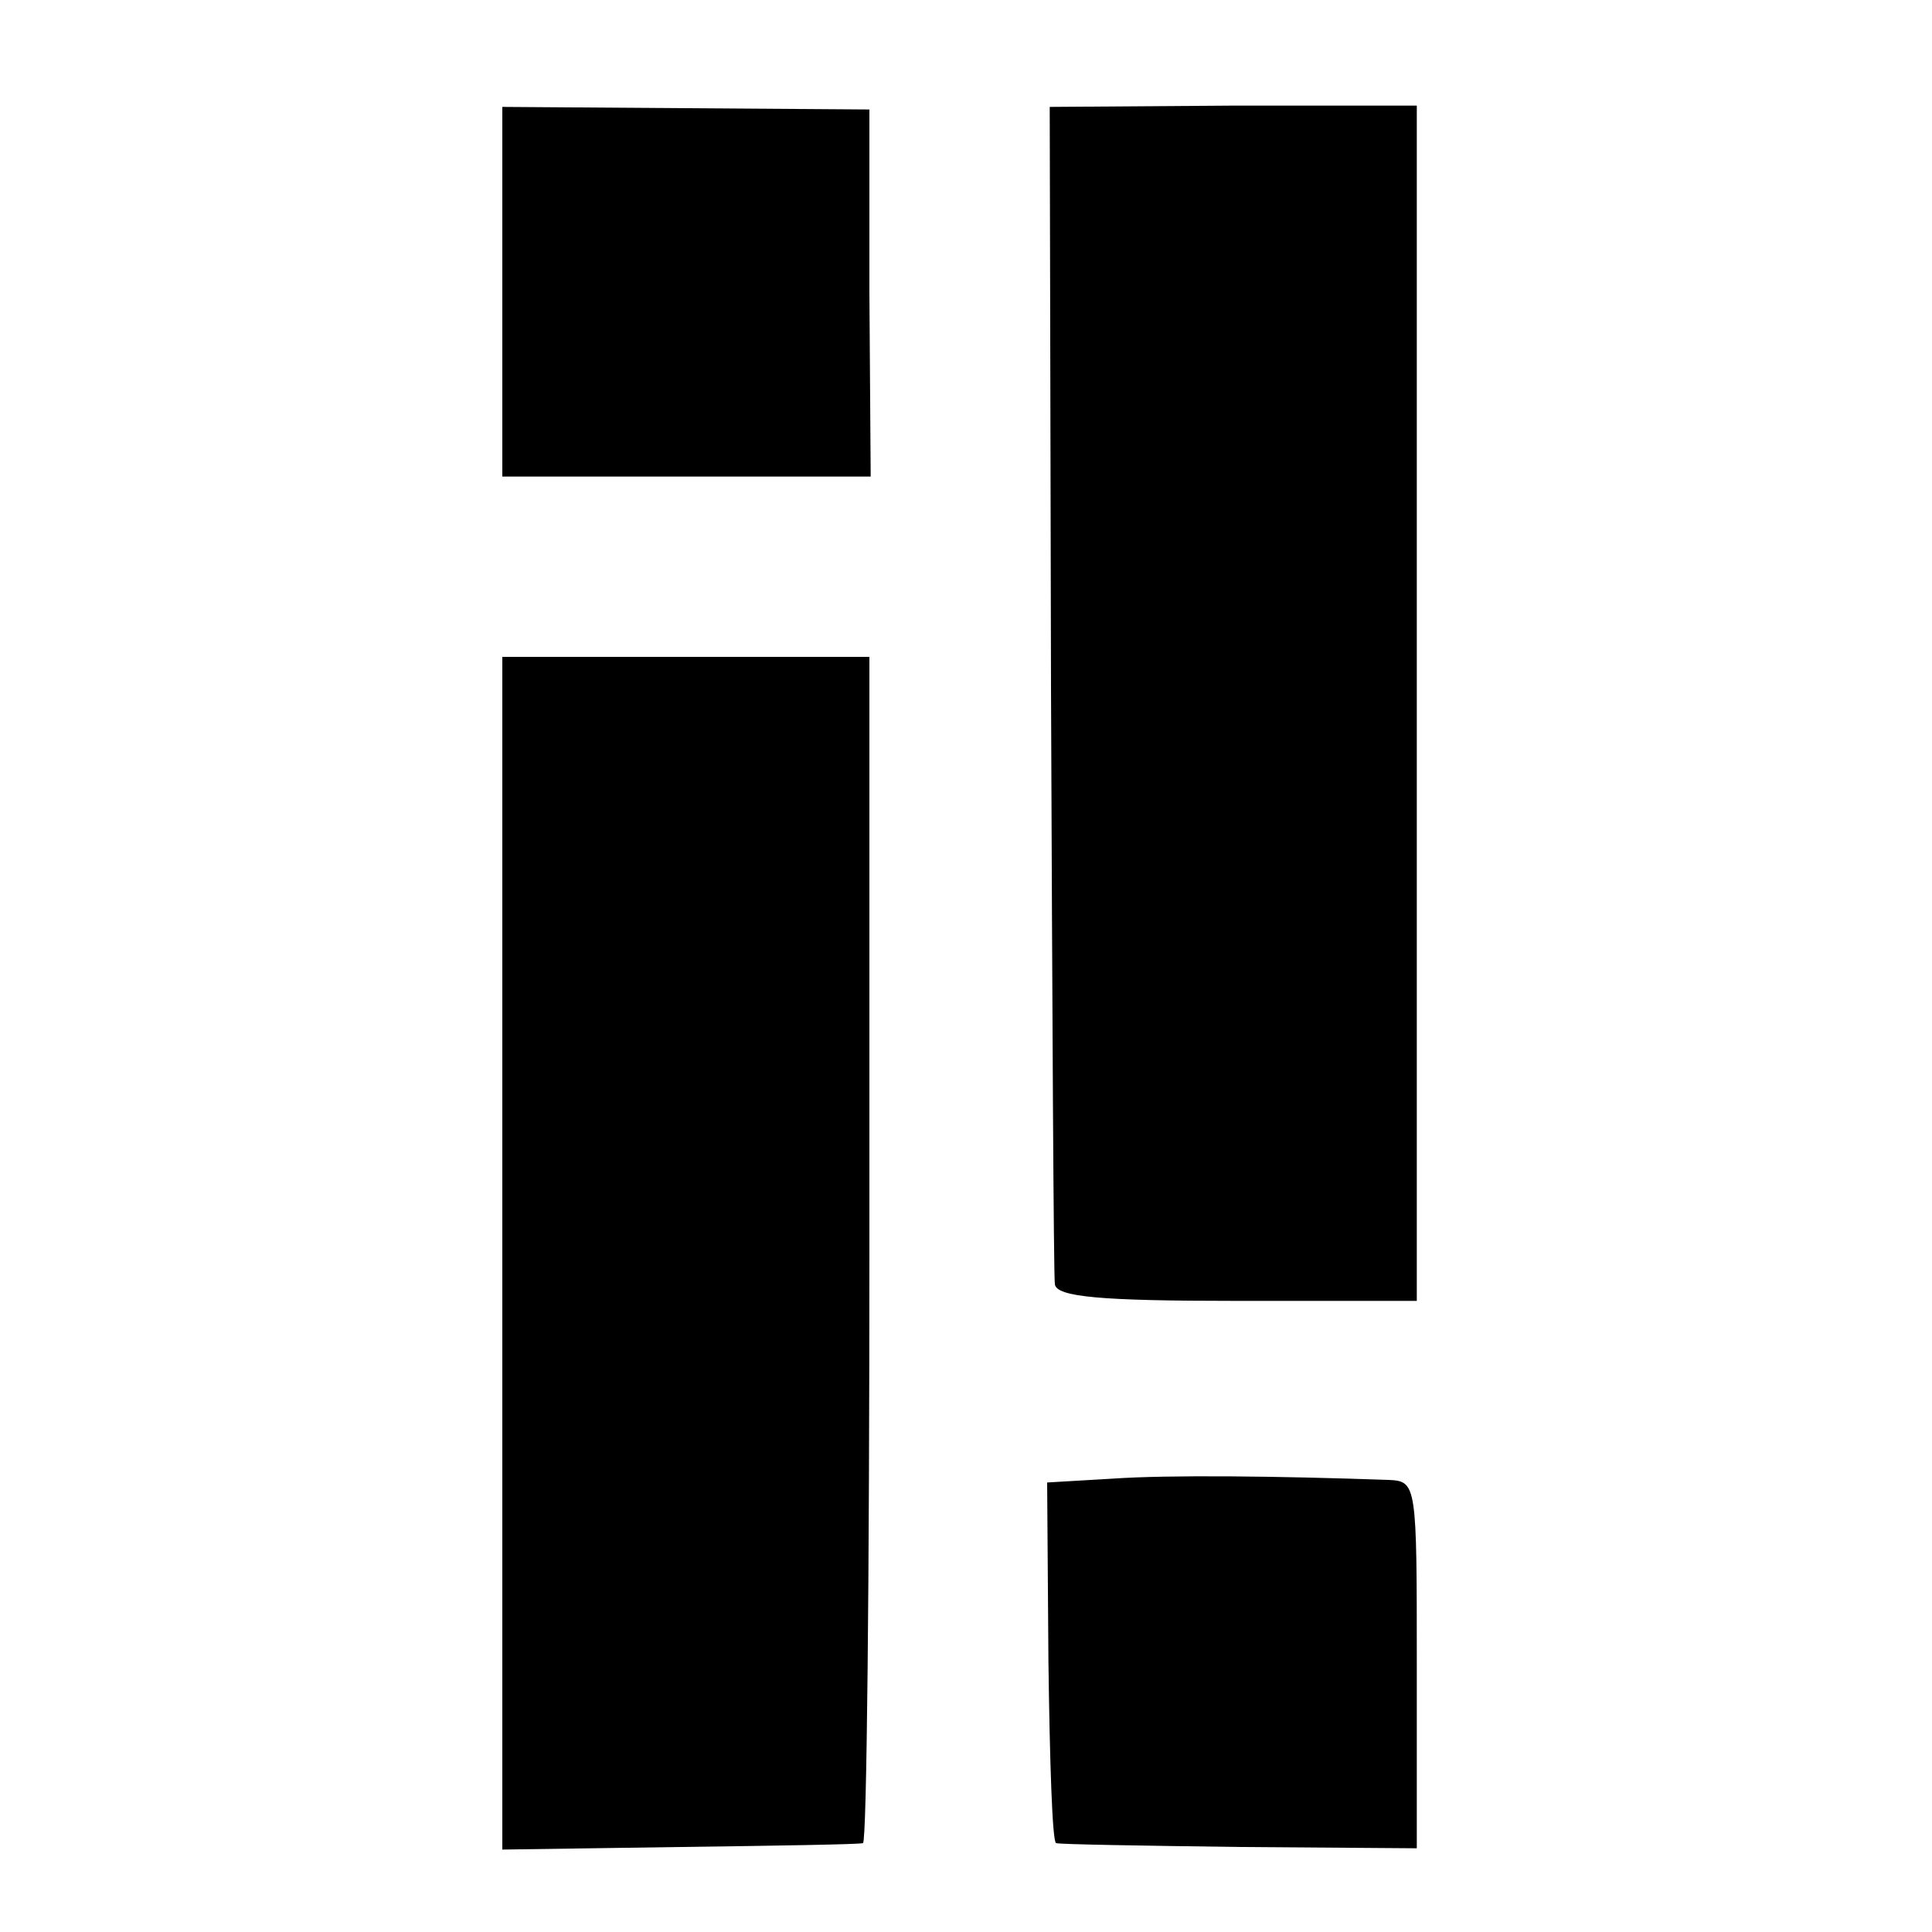 <svg version="1" xmlns="http://www.w3.org/2000/svg" width="200" height="200" viewBox="0 0 150 150"><path d="M39 22.6V37h28.6l-.1-14.3V8.5l-14.3-.1L39 8.3v14.3zM81.6 53.4c.1 24.8.2 45.7.3 46.3.1 1 3.6 1.3 14.1 1.3h14V8.2H95.7l-14.2.1.1 45.1zM39 97.3v46.3l13.8-.2c7.5-.1 13.9-.2 14.2-.3.3 0 .5-20.8.5-46.1V51H39v46.3zM86.4 114.8l-5.1.3.1 13.9c.1 7.7.3 14.1.6 14.1.3.1 6.7.2 14.3.3l13.7.1v-14.2c0-14.1 0-14.3-2.2-14.4-8.6-.3-17-.4-21.4-.1z"/></svg>